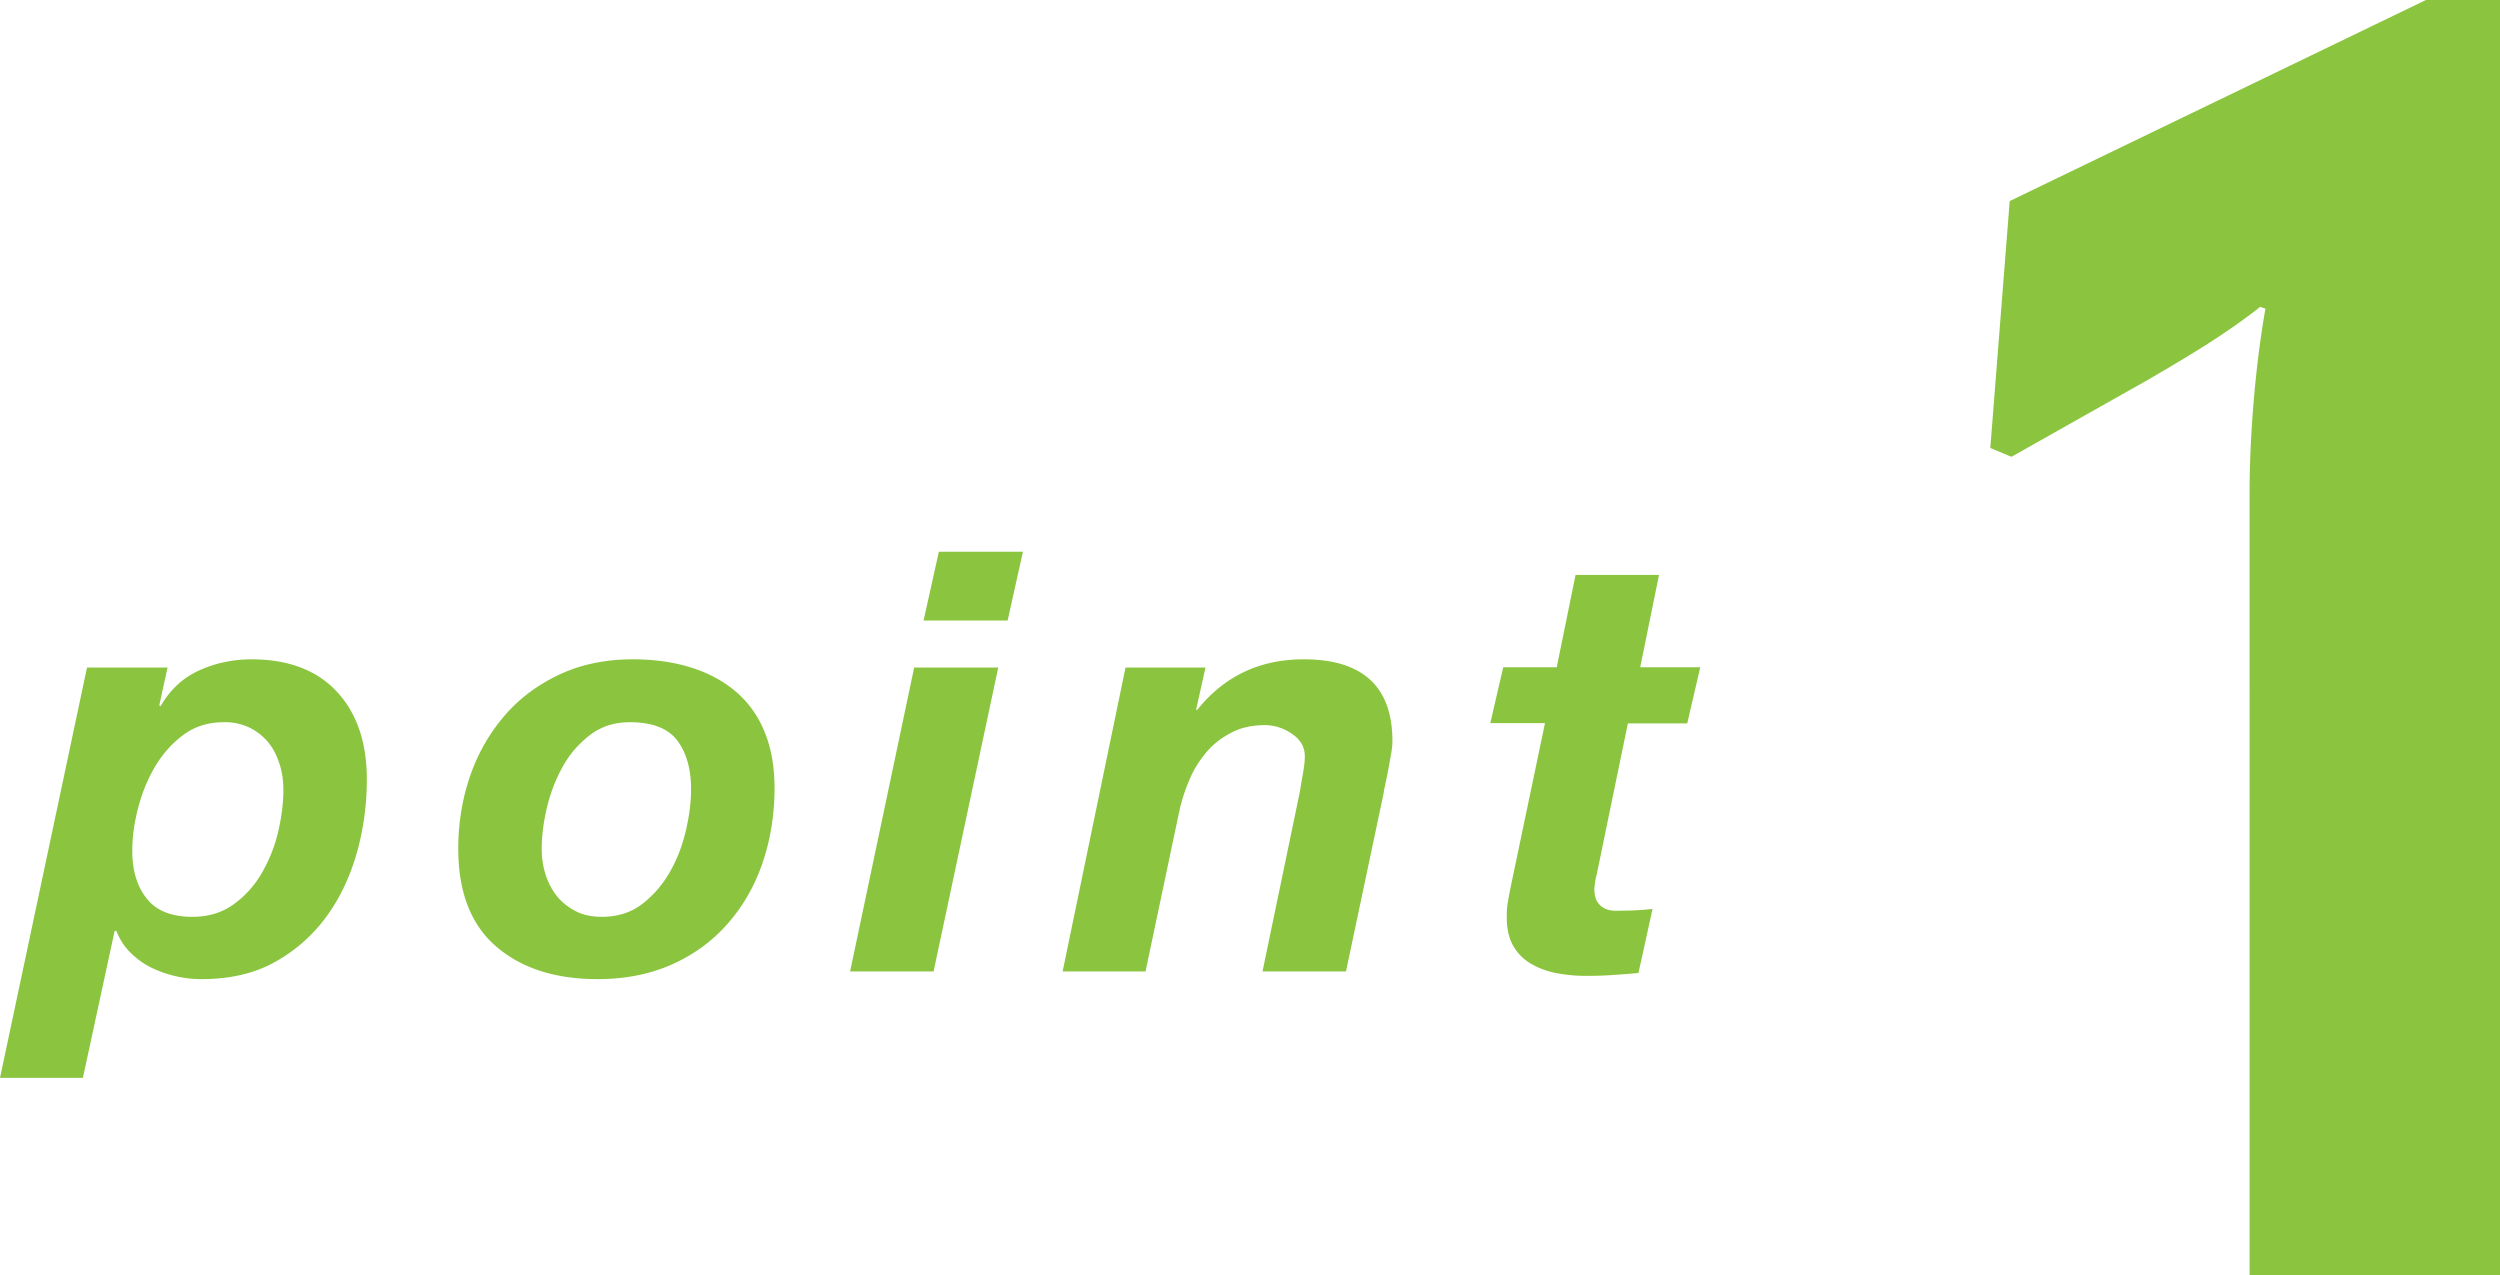 <svg data-name="レイヤー 2" xmlns="http://www.w3.org/2000/svg" width="85.05" height="43.38"><path d="M5.7 22.71l-.28 1.28.04.04c.32-.56.76-.97 1.31-1.22s1.15-.38 1.79-.38c1.25 0 2.22.37 2.9 1.1.68.73 1.02 1.73 1.02 2.98 0 .85-.11 1.69-.34 2.5-.23.81-.57 1.54-1.04 2.18-.47.64-1.05 1.15-1.75 1.54-.7.39-1.53.58-2.49.58a3.918 3.918 0 01-1.73-.4c-.26-.13-.49-.3-.7-.51-.21-.21-.36-.45-.47-.73H3.9l-1.08 5H0l2.96-13.96H5.7zM6.24 25c-.39.29-.71.65-.97 1.09s-.45.92-.58 1.43c-.13.51-.19.99-.19 1.43 0 .68.17 1.22.5 1.63.33.41.85.61 1.54.61.55 0 1.01-.14 1.4-.42.39-.28.71-.63.96-1.06.25-.43.44-.89.56-1.4.12-.51.18-.99.18-1.44 0-.31-.04-.6-.13-.88s-.21-.52-.38-.73a1.94 1.94 0 00-.63-.5 1.9 1.9 0 00-.88-.19c-.53 0-.99.14-1.38.43zM16 26.38c.27-.78.67-1.46 1.18-2.05.51-.59 1.14-1.05 1.87-1.39.73-.34 1.56-.51 2.48-.51.71 0 1.36.09 1.95.27.59.18 1.1.45 1.53.81.43.36.76.81.99 1.36.23.55.35 1.19.35 1.94 0 .91-.14 1.76-.41 2.55-.27.79-.67 1.48-1.19 2.07-.52.59-1.15 1.05-1.89 1.38-.74.33-1.58.5-2.53.5-1.44 0-2.59-.37-3.45-1.11-.86-.74-1.29-1.85-1.29-3.33 0-.88.14-1.71.41-2.49zm2.56 3.37c.09.28.22.53.39.74.17.21.39.38.64.51s.55.19.88.19c.53 0 .99-.14 1.37-.43.38-.29.69-.65.94-1.08.25-.43.43-.9.55-1.41s.18-.98.18-1.42c0-.69-.16-1.25-.47-1.66-.31-.41-.85-.62-1.61-.62-.52 0-.97.14-1.35.43s-.69.64-.93 1.07c-.24.43-.42.89-.54 1.39-.12.5-.18.97-.18 1.41 0 .31.04.6.13.88zm15.4-7.04l-2.2 10.34h-2.84l2.18-10.34h2.86zm-2.54-1.6l.52-2.34h2.86l-.52 2.34h-2.86zm9.59 1.6l-.32 1.44h.04c.92-1.15 2.13-1.72 3.62-1.72 2.01 0 3.02.93 3.02 2.78 0 .11-.01.24-.04.41l-.09.51c-.03.17-.07.34-.1.49-.03.15-.06.28-.07.37l-1.28 6.06h-2.84l1.26-6.06c.03-.16.06-.37.11-.64s.07-.47.07-.62c0-.31-.14-.56-.43-.76-.29-.2-.6-.3-.93-.3-.43 0-.8.08-1.13.25-.33.17-.61.38-.84.65-.23.27-.43.57-.58.92-.15.35-.27.7-.35 1.06l-1.16 5.5h-2.82l2.14-10.34h2.72zm16.83 0l-.44 1.9h-2.02l-1.06 5.14c-.03.11-.05.2-.06.29-.01.09-.02.15-.02.19 0 .19.03.33.09.43s.14.18.23.23c.09.05.2.08.31.09s.22 0 .33 0c.35 0 .69-.02 1.02-.06l-.48 2.18c-.29.03-.59.05-.88.07-.29.02-.59.03-.9.03-.33 0-.66-.03-.99-.09-.33-.06-.62-.17-.88-.32s-.47-.36-.62-.63c-.15-.27-.22-.61-.21-1.04 0-.13.01-.28.04-.45.03-.17.06-.34.1-.53l1.16-5.54H50.7l.44-1.9h1.82l.64-3.14h2.84l-.64 3.14h2.04zm18.69 20.67V16.8c0-1.86.18-4.26.54-6.3l-.18-.06c-1.14.9-2.34 1.62-3.78 2.46l-4.68 2.64-.72-.3.66-8.4L82.53 0h2.52v43.38h-8.52z" fill="#8bc53f"/></svg>